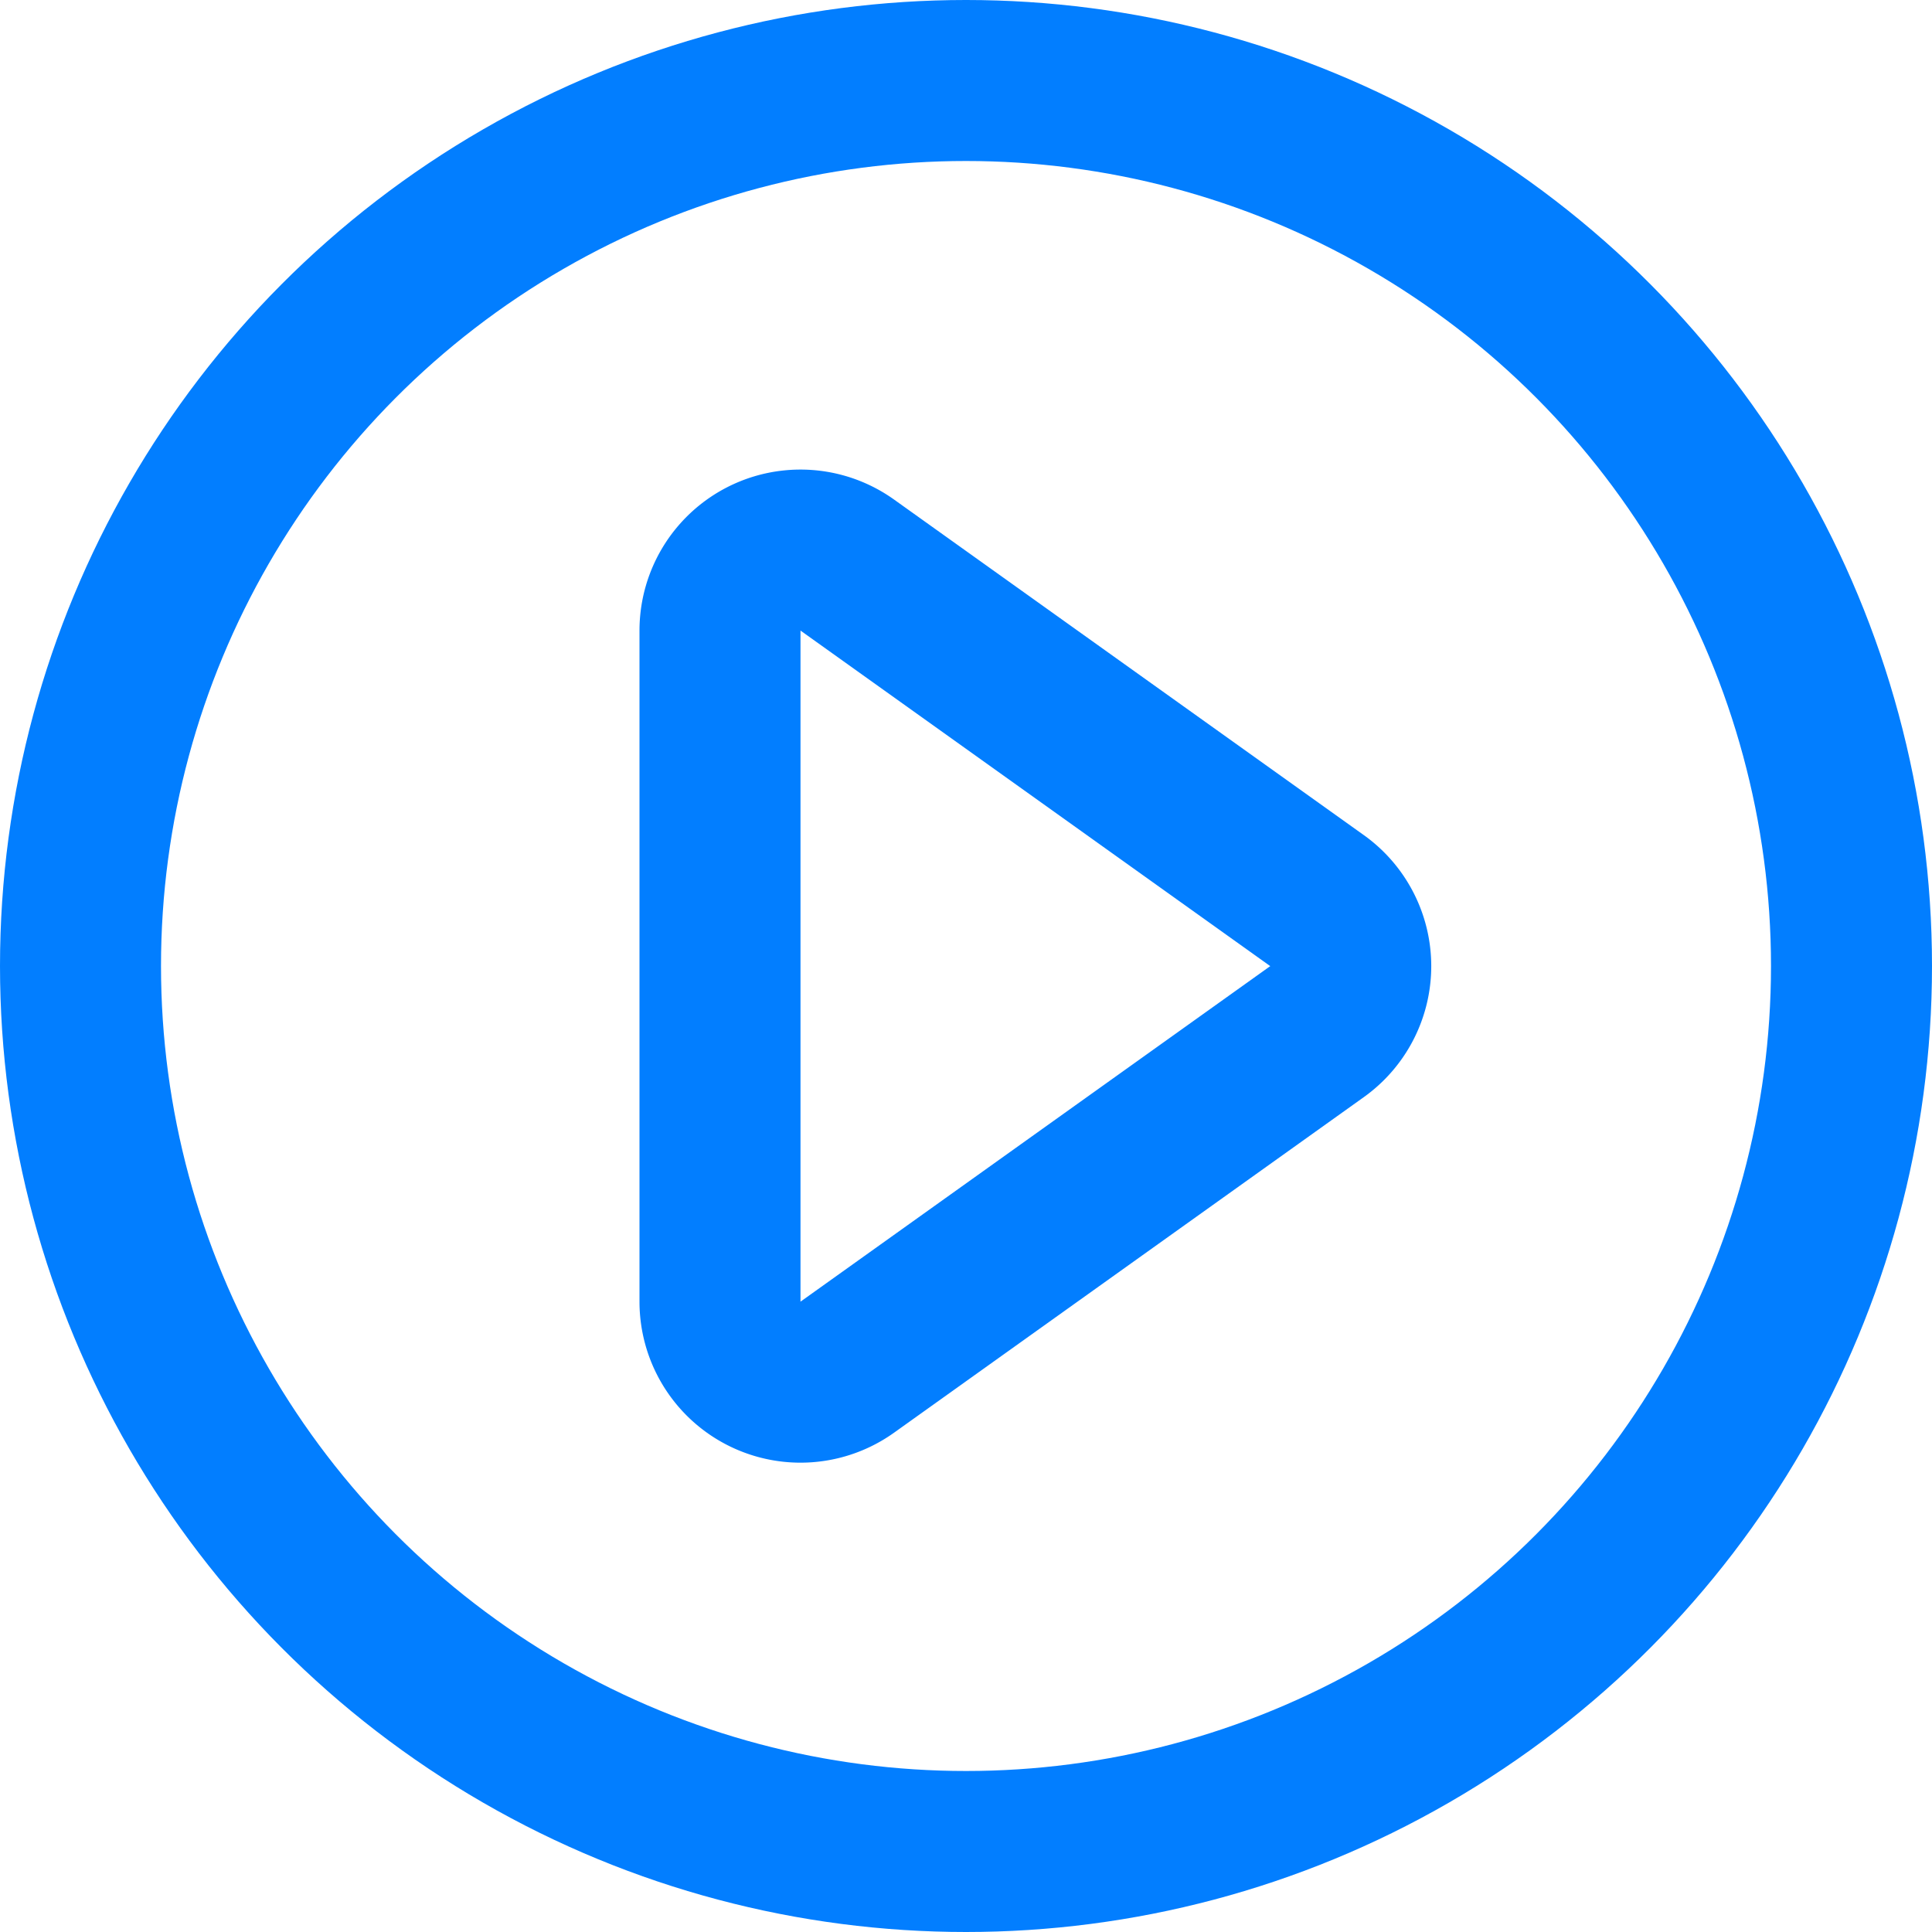 <svg width="24" height="24" fill="none" xmlns="http://www.w3.org/2000/svg"><circle cx="12" cy="12" r="11" stroke="#027EFF" stroke-width="2" stroke-linecap="round" stroke-linejoin="round"/><path d="M8.944 16.17V7.834a1 1 0 011.582-.814l5.835 4.168a1 1 0 010 1.627l-5.835 4.168a1 1 0 01-1.582-.813z" stroke="#027EFF" stroke-width="2" stroke-linecap="round" stroke-linejoin="round"/></svg>